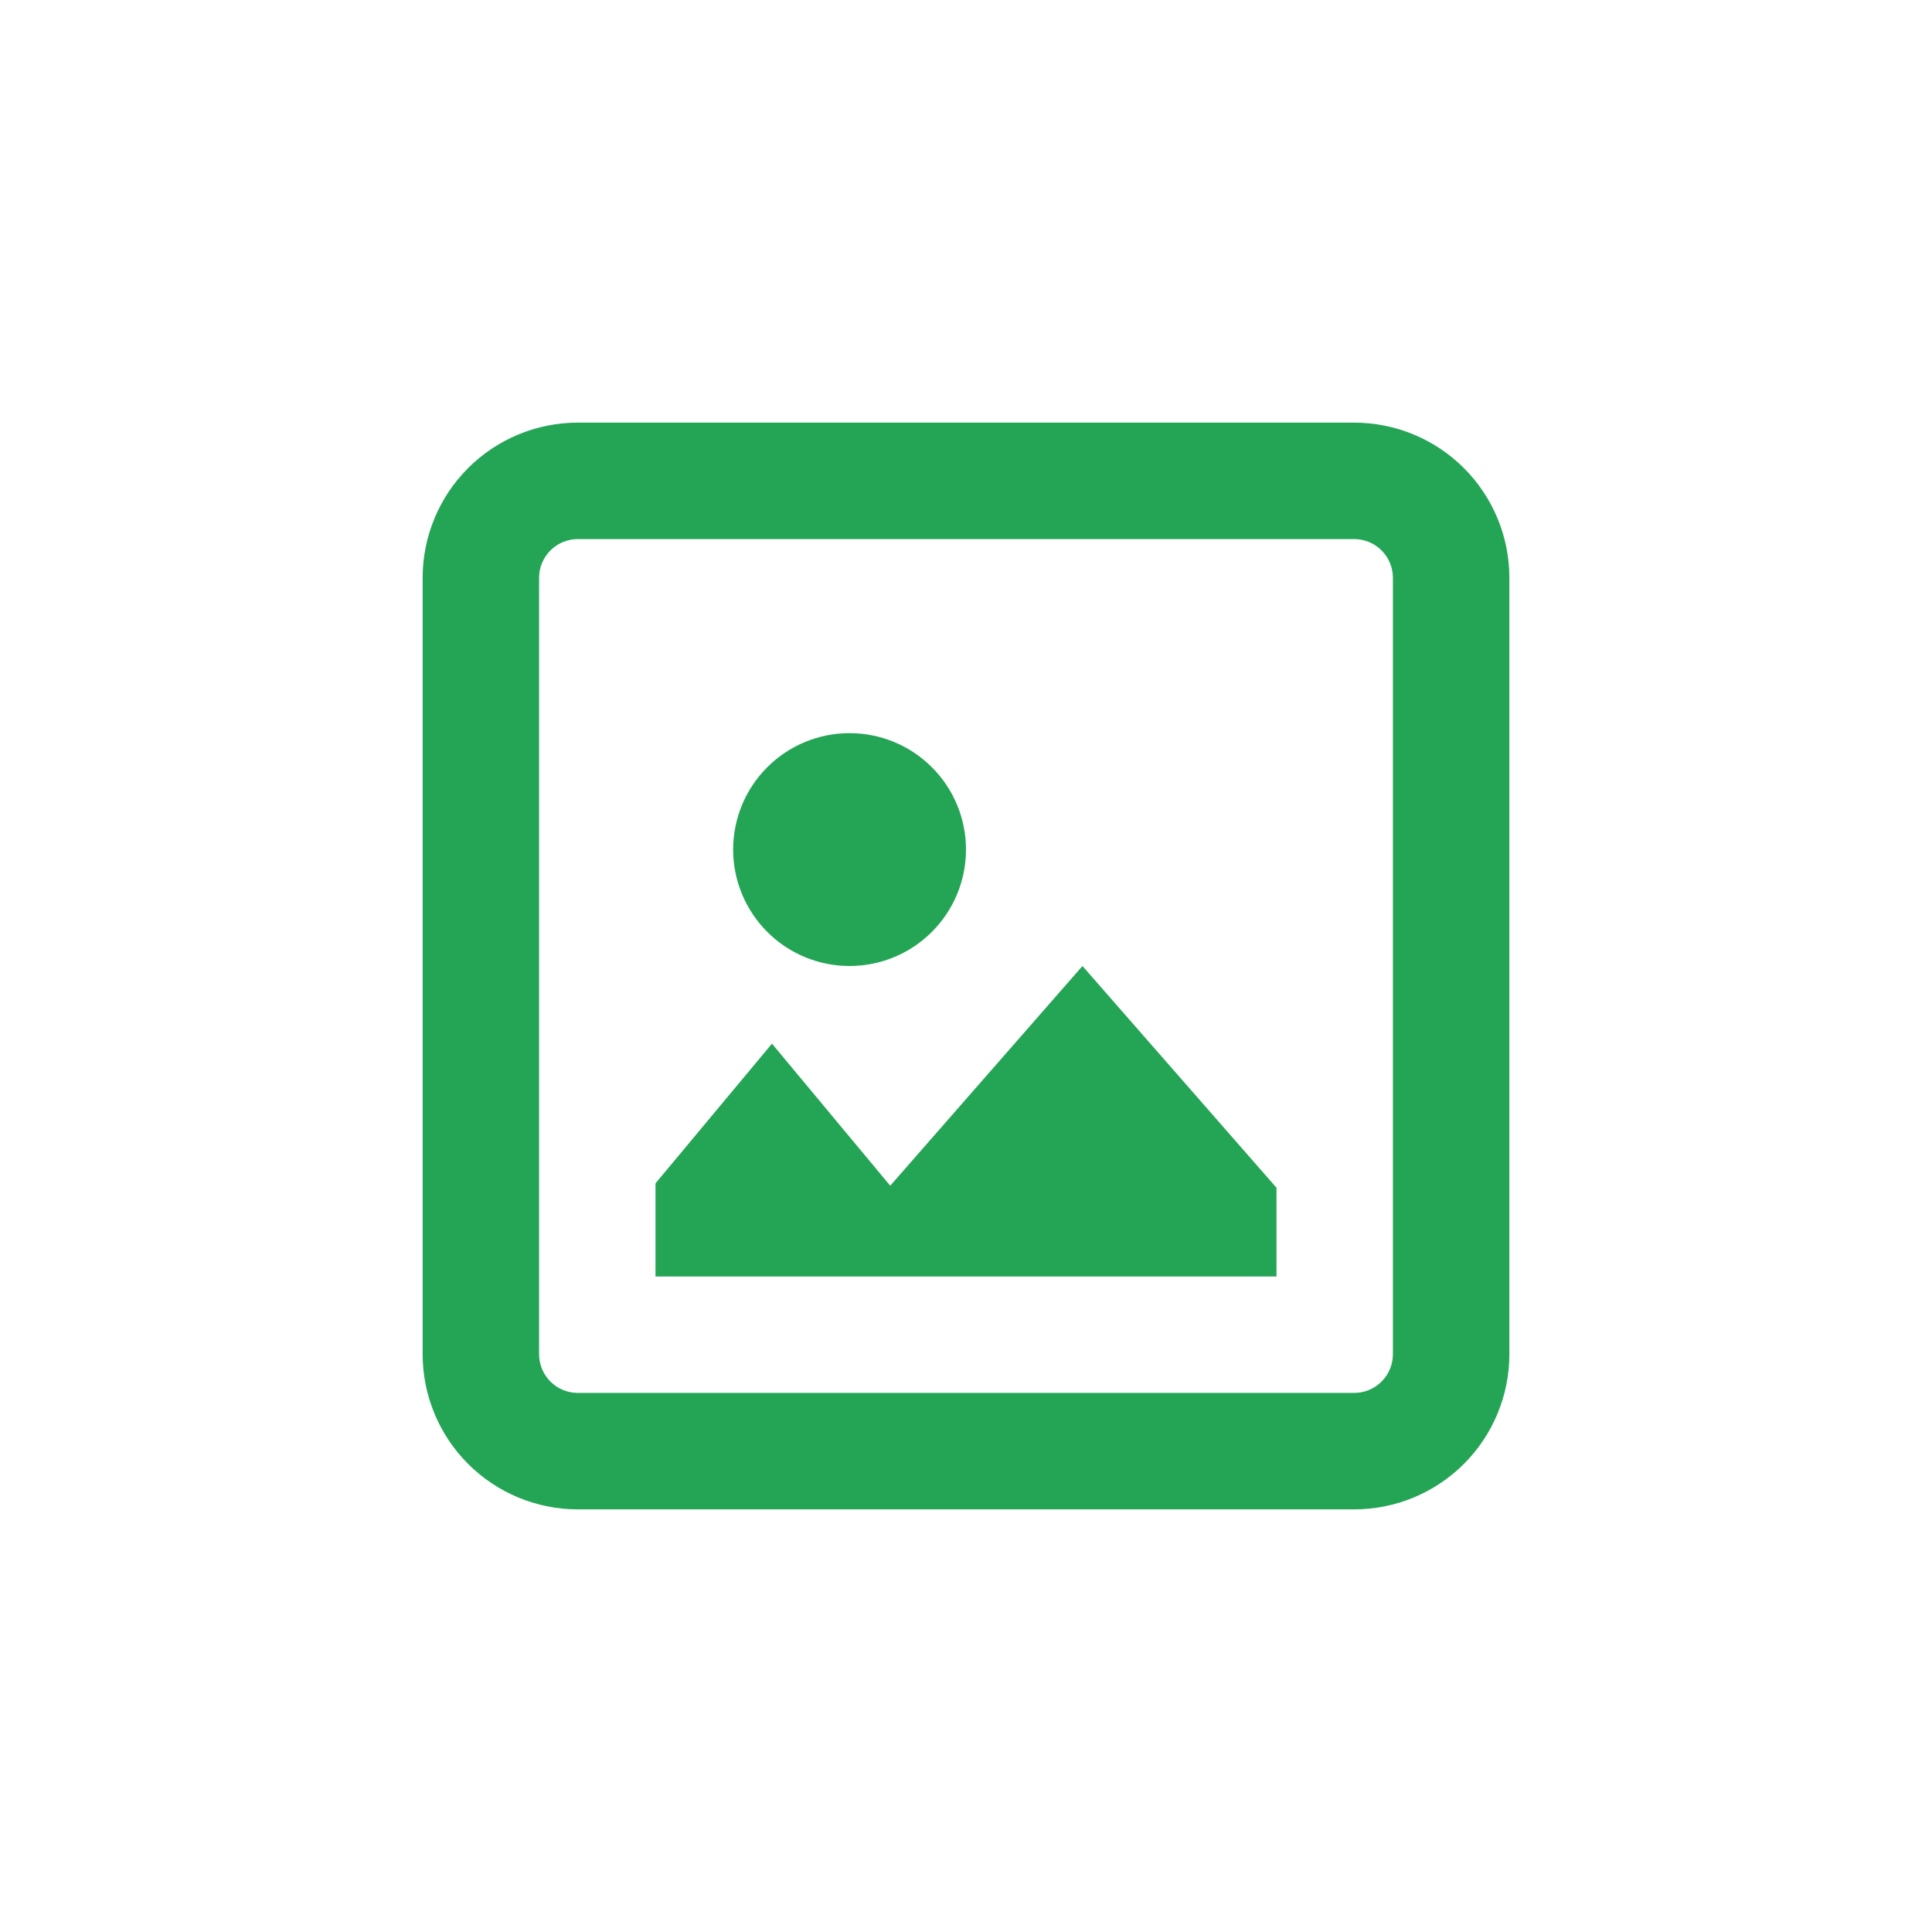 <svg width="32" height="32" viewBox="0 0 32 32" fill="none" xmlns="http://www.w3.org/2000/svg">
    <path fill-rule="evenodd" clip-rule="evenodd" d="M22.429 8.929H9.571C9.401 8.929 9.237 8.996 9.117 9.117C8.996 9.237 8.929 9.401 8.929 9.571V22.429C8.929 22.599 8.996 22.763 9.117 22.883C9.237 23.004 9.401 23.071 9.571 23.071H22.429C22.599 23.071 22.763 23.004 22.883 22.883C23.004 22.763 23.071 22.599 23.071 22.429V9.571C23.071 9.401 23.004 9.237 22.883 9.117C22.763 8.996 22.599 8.929 22.429 8.929ZM9.571 7C8.889 7 8.235 7.271 7.753 7.753C7.271 8.235 7 8.889 7 9.571V22.429C7 23.111 7.271 23.765 7.753 24.247C8.235 24.729 8.889 25 9.571 25H22.429C23.111 25 23.765 24.729 24.247 24.247C24.729 23.765 25 23.111 25 22.429V9.571C25 8.889 24.729 8.235 24.247 7.753C23.765 7.271 23.111 7 22.429 7H9.571ZM21.143 19.673L17.929 16L14.745 19.639L12.786 17.286L10.857 19.6V21.143H21.143V19.673ZM14.071 16C14.583 16 15.073 15.797 15.435 15.435C15.797 15.073 16 14.583 16 14.071C16 13.56 15.797 13.069 15.435 12.708C15.073 12.346 14.583 12.143 14.071 12.143C13.56 12.143 13.069 12.346 12.708 12.708C12.346 13.069 12.143 13.56 12.143 14.071C12.143 14.583 12.346 15.073 12.708 15.435C13.069 15.797 13.56 16 14.071 16Z" fill="#24A556"/>
    </svg>
    